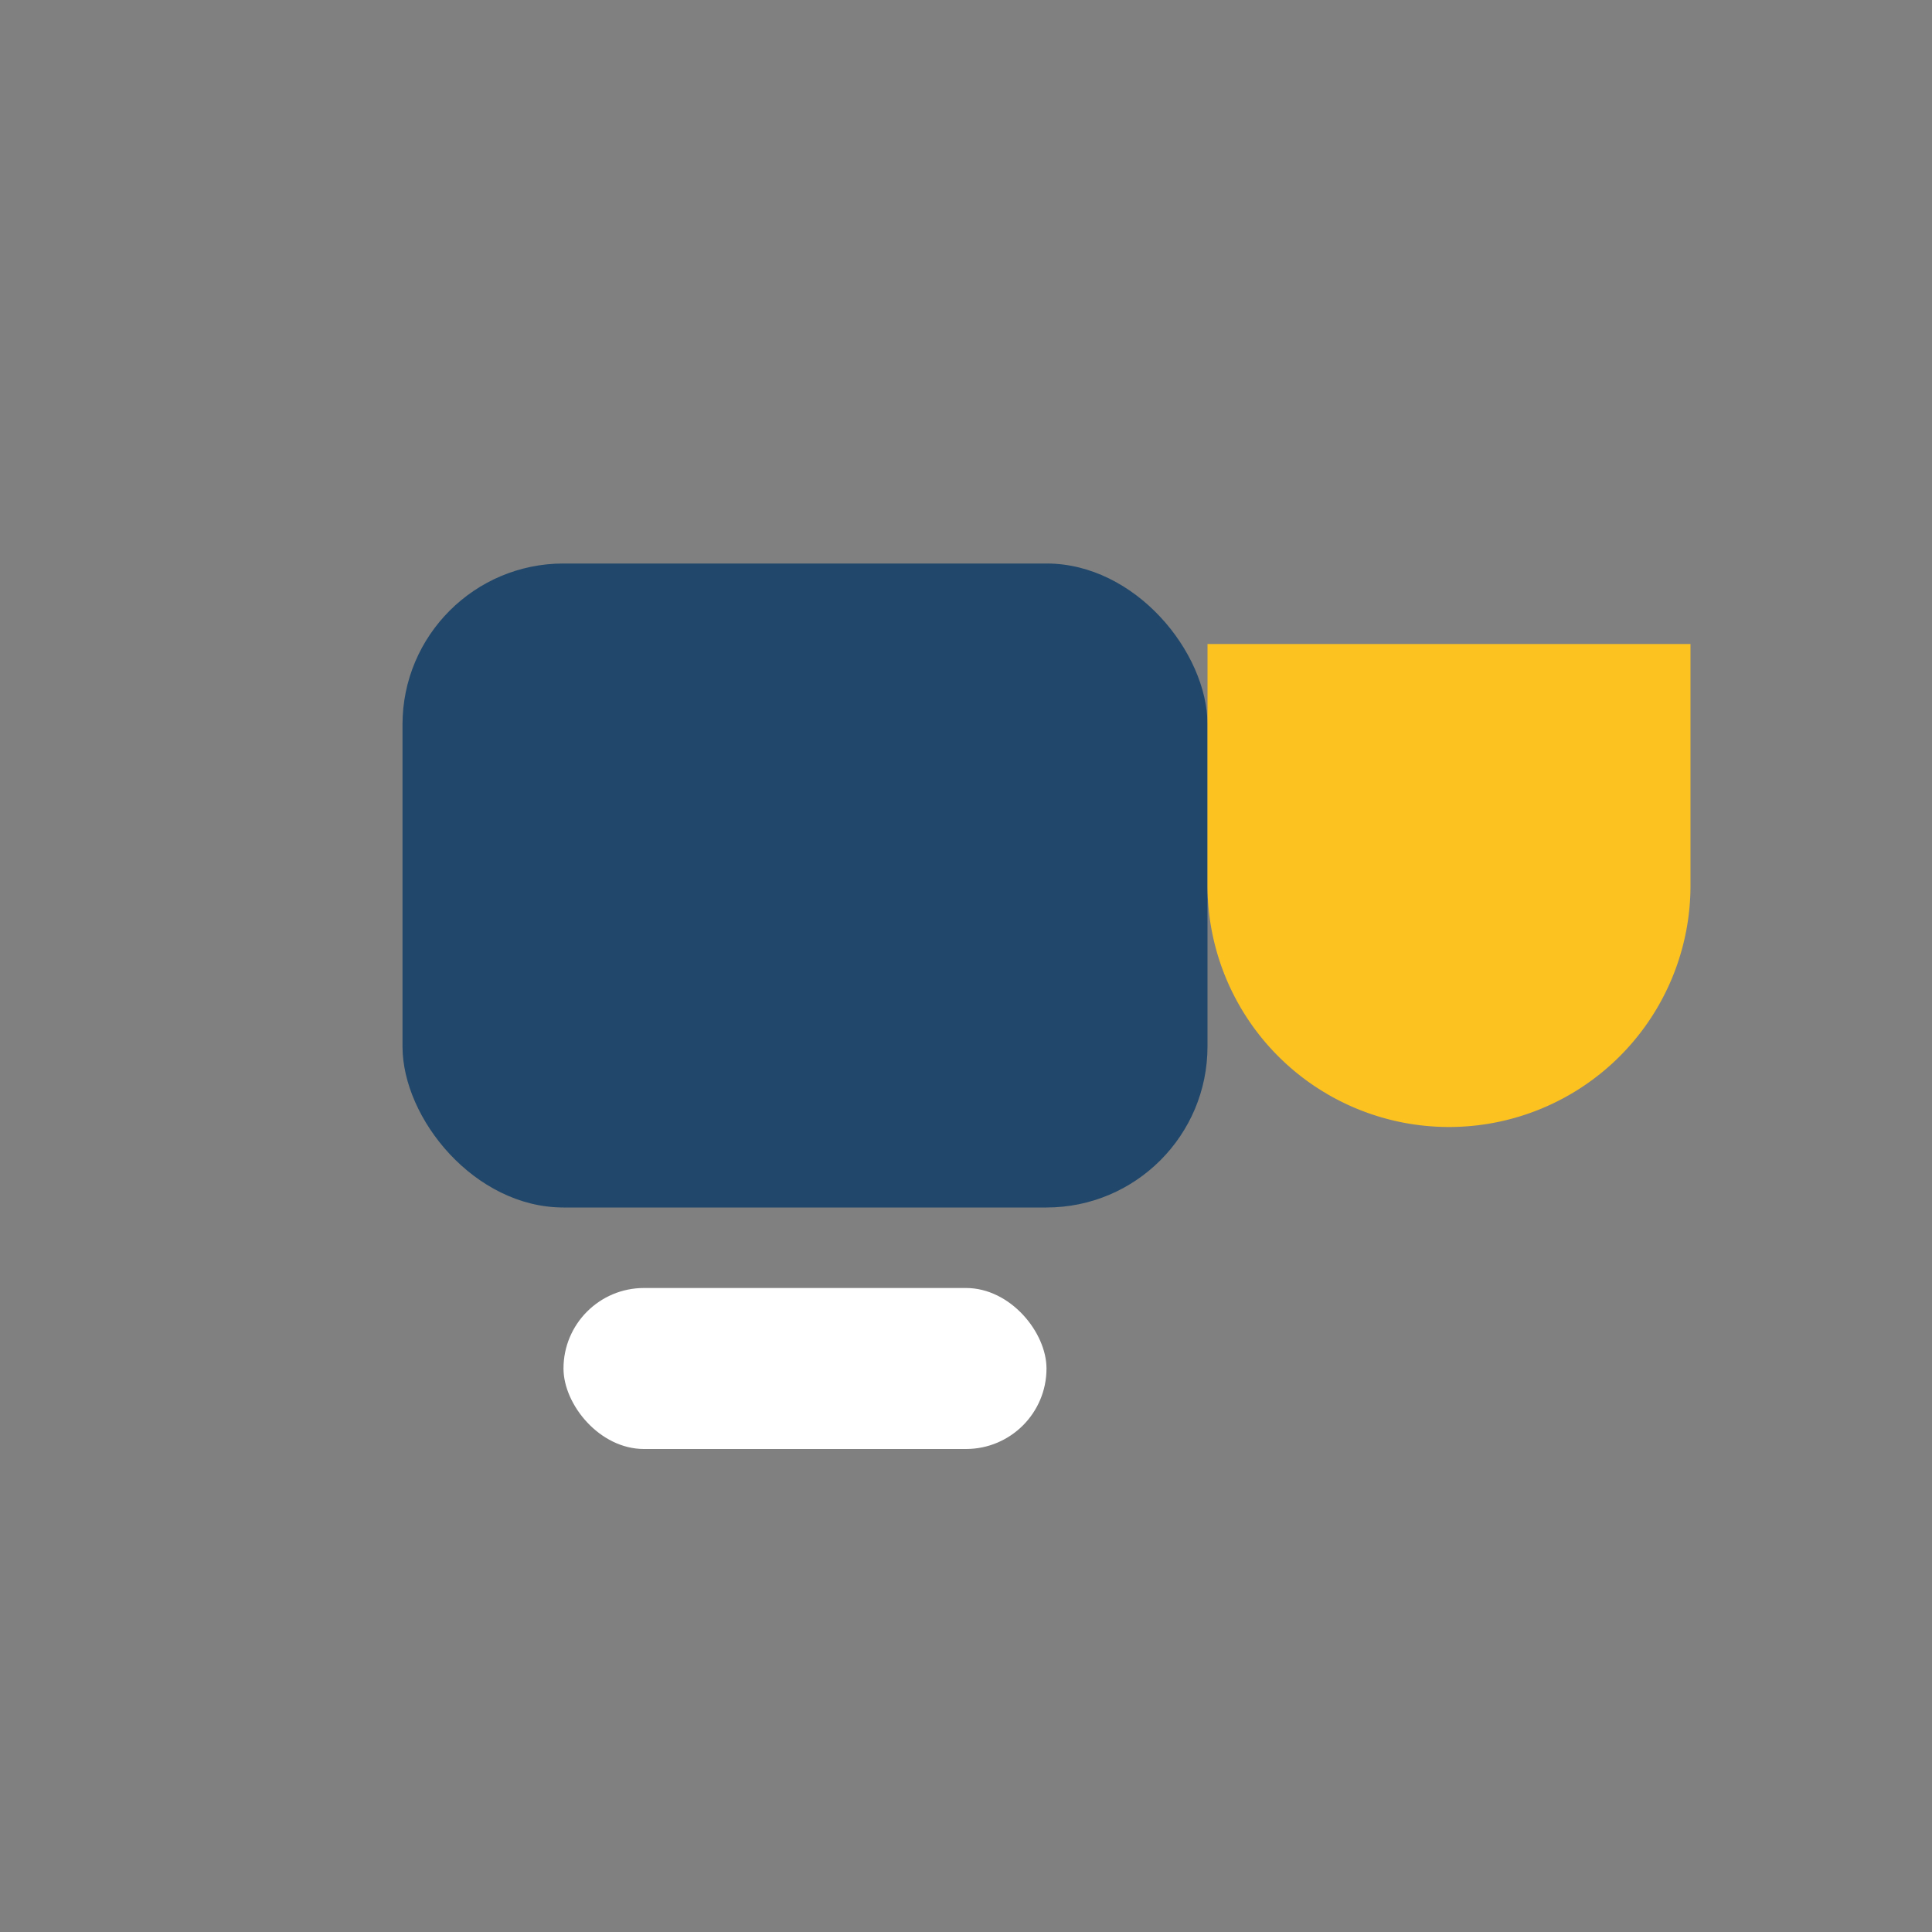 <?xml version="1.0" encoding="UTF-8"?>
<svg xmlns="http://www.w3.org/2000/svg" width="32" height="32" viewBox="0 0 24 24"><rect x="0" y="0" width="24" height="24" fill="#808080" stroke="none"/><rect x="5" y="7" width="10" height="8" rx="2" fill="#21486b"/><path d="M15 8v3a3 3 0 1 0 6 0V8h-6z" fill="#fbc220"/><rect x="7" y="16" width="6" height="2" rx="1" fill="#fff"/></svg>